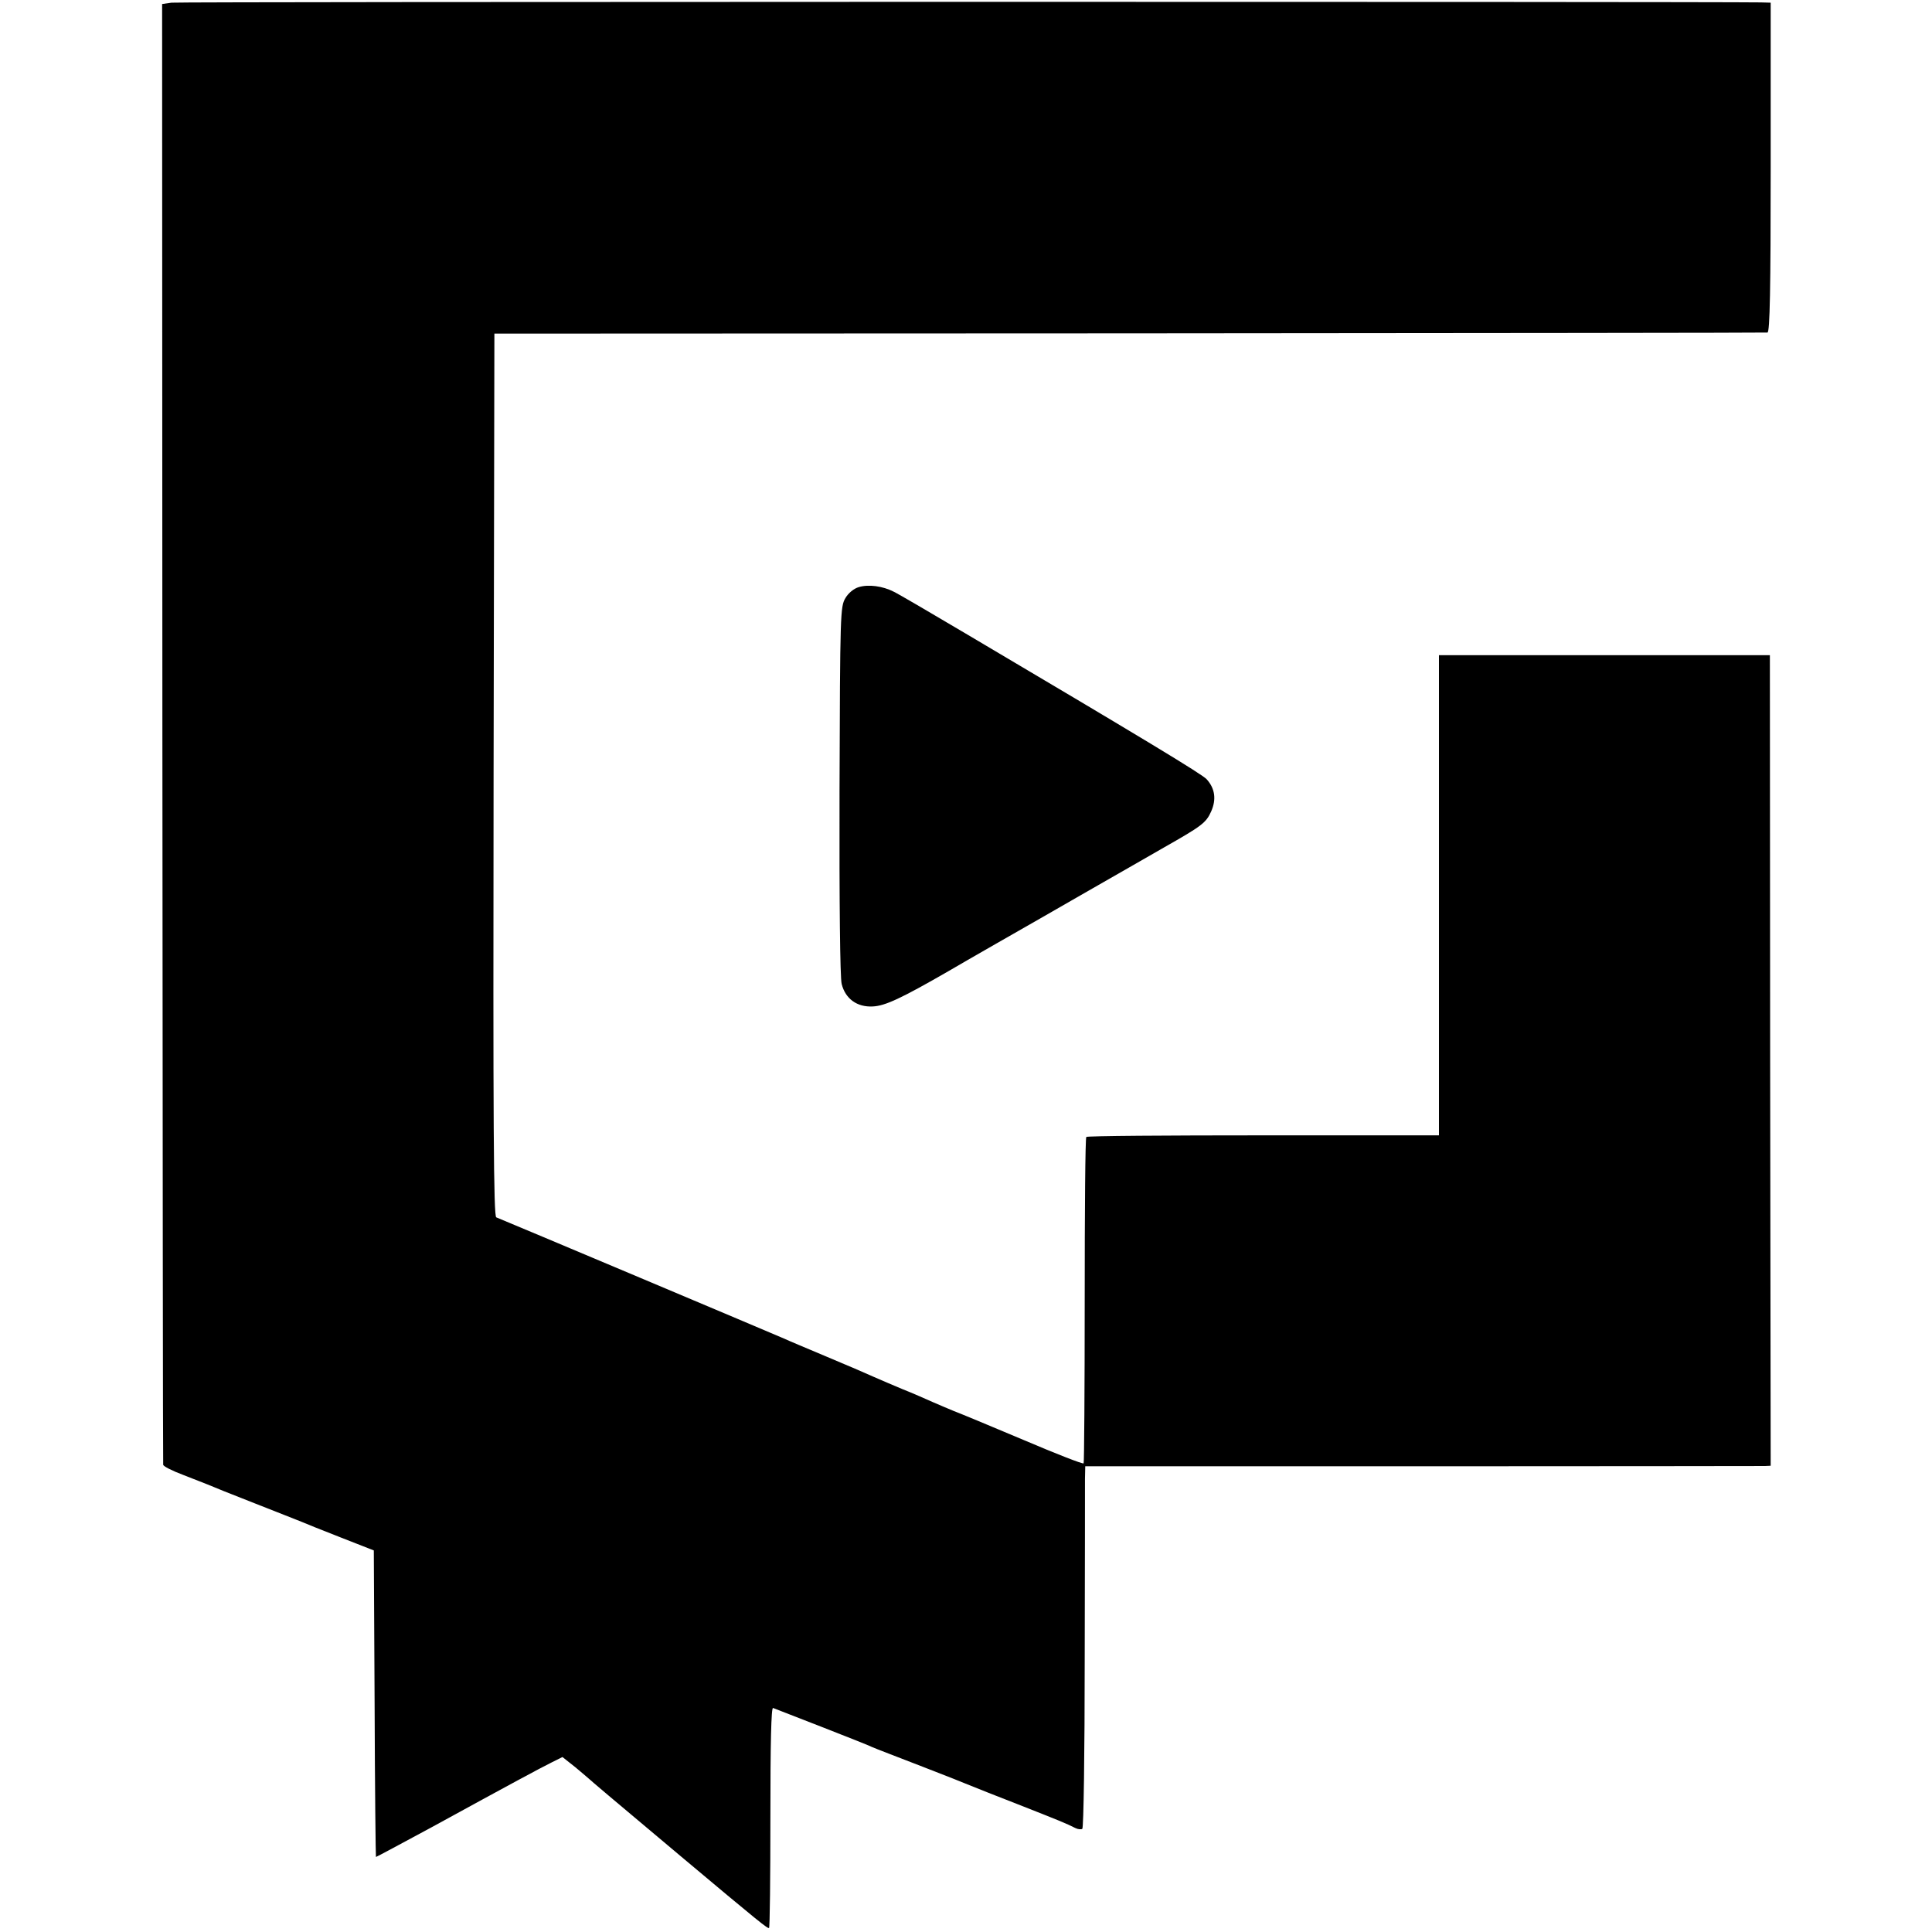 <?xml version="1.0" standalone="no"?>
<!DOCTYPE svg PUBLIC "-//W3C//DTD SVG 20010904//EN"
 "http://www.w3.org/TR/2001/REC-SVG-20010904/DTD/svg10.dtd">
<svg version="1.0" xmlns="http://www.w3.org/2000/svg"
 width="721pt" height="721pt" viewBox="0 0 721 721"
 preserveAspectRatio="xMidYMid meet">
<g transform="translate(0,721) scale(0.1,-0.1)"
fill="#000000" stroke="none">
<path d="M640 7200 l-35 -5 1 -2720 c1 -1496 2 -2725 3 -2731 0 -6 34 -23 74
-38 39 -15 81 -32 92 -36 11 -5 90 -37 175 -70 85 -33 164 -65 175 -69 11 -5
76 -31 145 -58 l125 -49 3 -572 c1 -315 4 -572 5 -572 2 0 95 50 208 111 305
167 400 218 446 241 l42 21 48 -38 c26 -22 50 -42 53 -45 5 -5 73 -63 339
-286 299 -251 326 -272 331 -269 3 2 5 188 5 414 0 275 3 410 10 407 5 -2 87
-34 180 -70 94 -37 179 -70 190 -76 11 -5 92 -36 180 -70 88 -34 174 -68 190
-75 17 -7 95 -38 175 -69 150 -59 182 -72 213 -88 10 -5 22 -6 26 -3 5 2 9
287 9 632 1 346 1 649 1 674 l1 47 1258 0 c691 0 1267 1 1278 1 l22 1 -2 1512
-1 1513 -617 0 -618 0 0 -896 0 -896 -655 0 c-360 0 -658 -2 -661 -6 -4 -3 -6
-277 -6 -609 0 -332 -2 -606 -4 -609 -2 -4 -104 36 -226 88 -123 52 -239 100
-258 107 -19 8 -55 23 -80 34 -25 11 -74 33 -110 47 -36 15 -85 36 -110 47
-24 11 -103 45 -175 75 -71 30 -143 60 -160 68 -29 13 -1047 442 -1073 452
-10 4 -12 340 -10 1652 l3 1646 2370 1 c1304 1 2375 2 2381 3 9 1 12 164 12
616 l0 615 -37 1 c-215 3 -5905 3 -5931 -1z"/>
<path d="M3205 5019 c-18 -5 -39 -22 -50 -41 -19 -32 -20 -54 -22 -718 -1
-422 2 -699 8 -722 14 -56 58 -87 116 -84 46 2 106 30 283 132 54 32 301 173
350 201 32 19 255 146 340 195 19 11 71 41 115 66 139 79 156 91 175 134 20
45 14 86 -17 120 -16 18 -222 143 -893 540 -135 80 -258 152 -275 160 -41 21
-94 28 -130 17z"/>
</g>
</svg>
